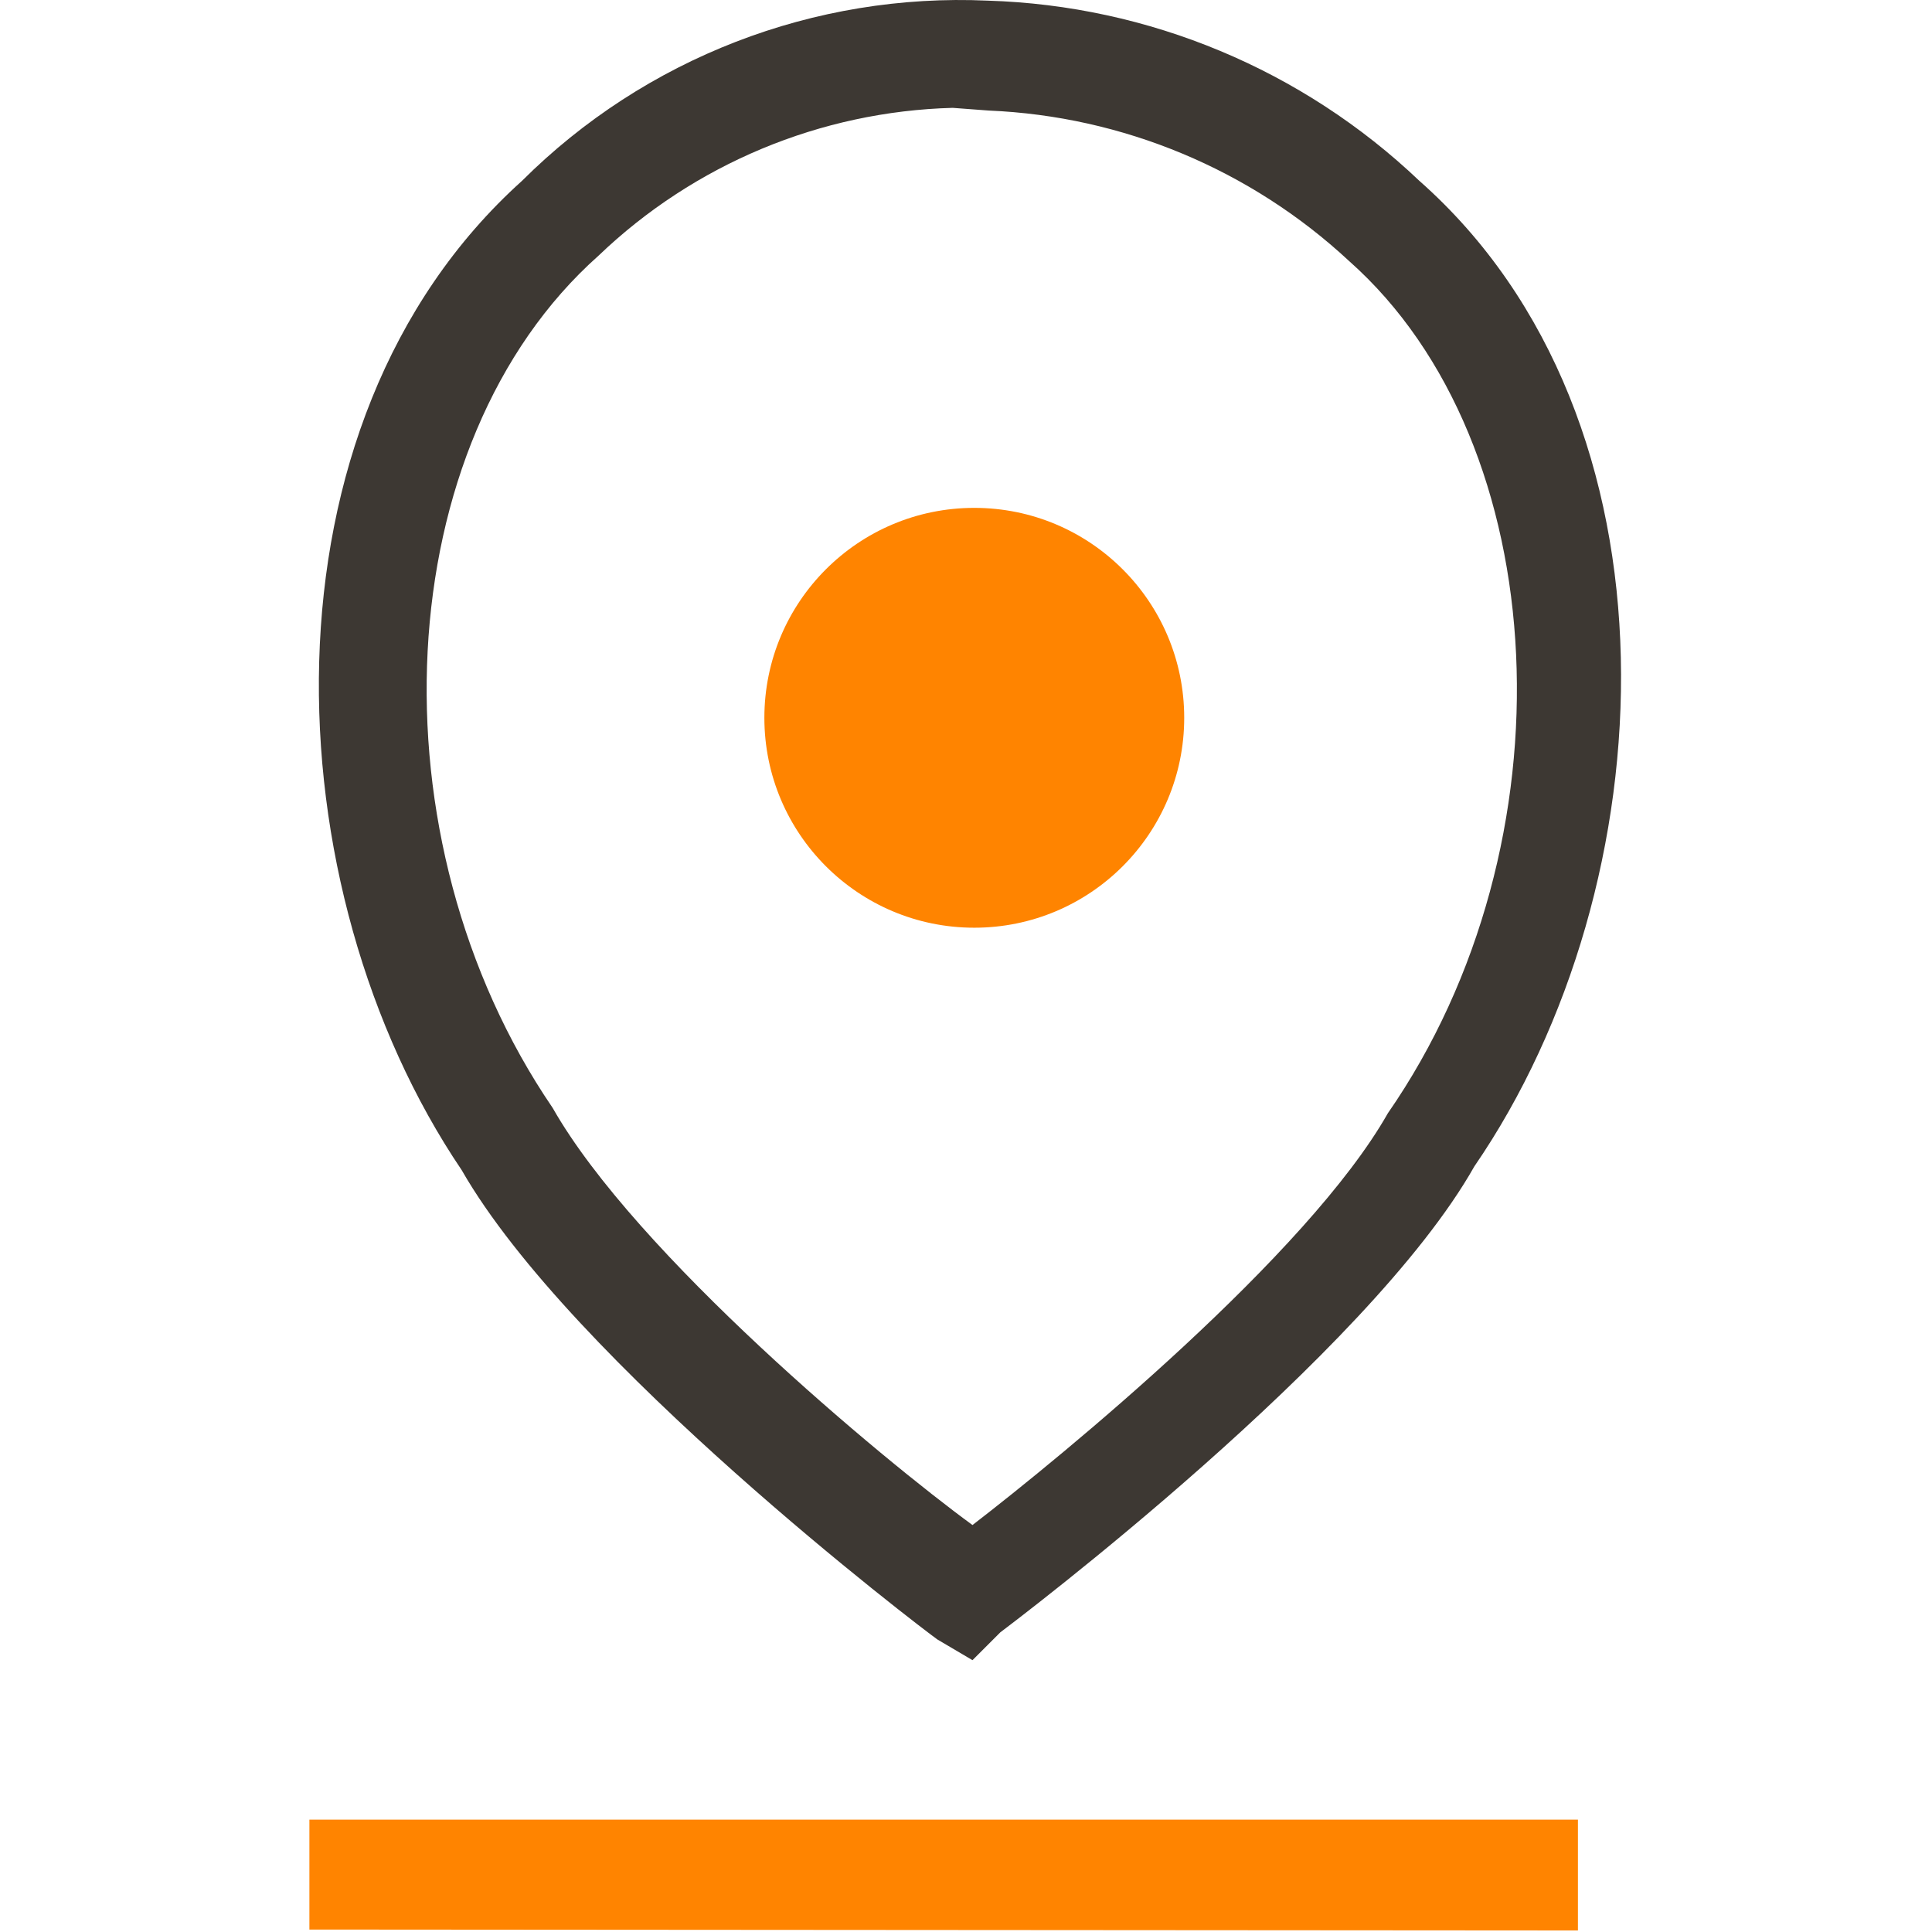 <?xml version="1.0" encoding="UTF-8" standalone="no"?><!DOCTYPE svg PUBLIC "-//W3C//DTD SVG 1.1//EN" "http://www.w3.org/Graphics/SVG/1.1/DTD/svg11.dtd"><svg width="100%" height="100%" viewBox="0 0 417 417" version="1.1" xmlns="http://www.w3.org/2000/svg" xmlns:xlink="http://www.w3.org/1999/xlink" xml:space="preserve" xmlns:serif="http://www.serif.com/" style="fill-rule:evenodd;clip-rule:evenodd;stroke-linejoin:round;stroke-miterlimit:2;"><rect id="ArtBoard2" x="-0" y="0" width="416.667" height="416.667" style="fill:none;"/><clipPath id="_clip1"><rect x="-0" y="0" width="416.667" height="416.667"/></clipPath><g clip-path="url(#_clip1)"><path d="M66.78,416.472l0,-23.724l273.797,0l-0,23.919l-273.797,-0.195Z" style="fill:#ff8400;fill-rule:nonzero;"/><path d="M209.901,358.329l-7.584,-4.472c-3.305,-2.334 -78.949,-59.893 -102.673,-101.313c-41.031,-60.67 -45.309,-161.01 13.028,-213.514c26.563,-26.475 63.07,-40.598 100.535,-38.891c34.766,1.06 67.947,14.914 93.145,38.891c58.337,51.531 53.67,151.871 11.862,212.737c-22.946,40.641 -99.173,98.201 -102.285,100.534l-6.028,6.028Zm-4.278,-335.05c-28.543,0.764 -55.802,12.139 -76.422,31.891c-45.503,40.447 -49.586,125.814 -9.917,183.957c17.89,31.502 71.171,75.838 90.617,90.034c19.446,-14.973 72.338,-58.338 89.645,-88.867c40.447,-58.338 36.169,-144.482 -8.362,-183.957c-21.227,-19.738 -48.822,-31.259 -77.783,-32.475l-7.778,-0.583Z" style="fill:#3d3833;fill-rule:nonzero;"/><circle cx="210.29" cy="154.927" r="45.309" style="fill:#ff8400;"/></g></svg>